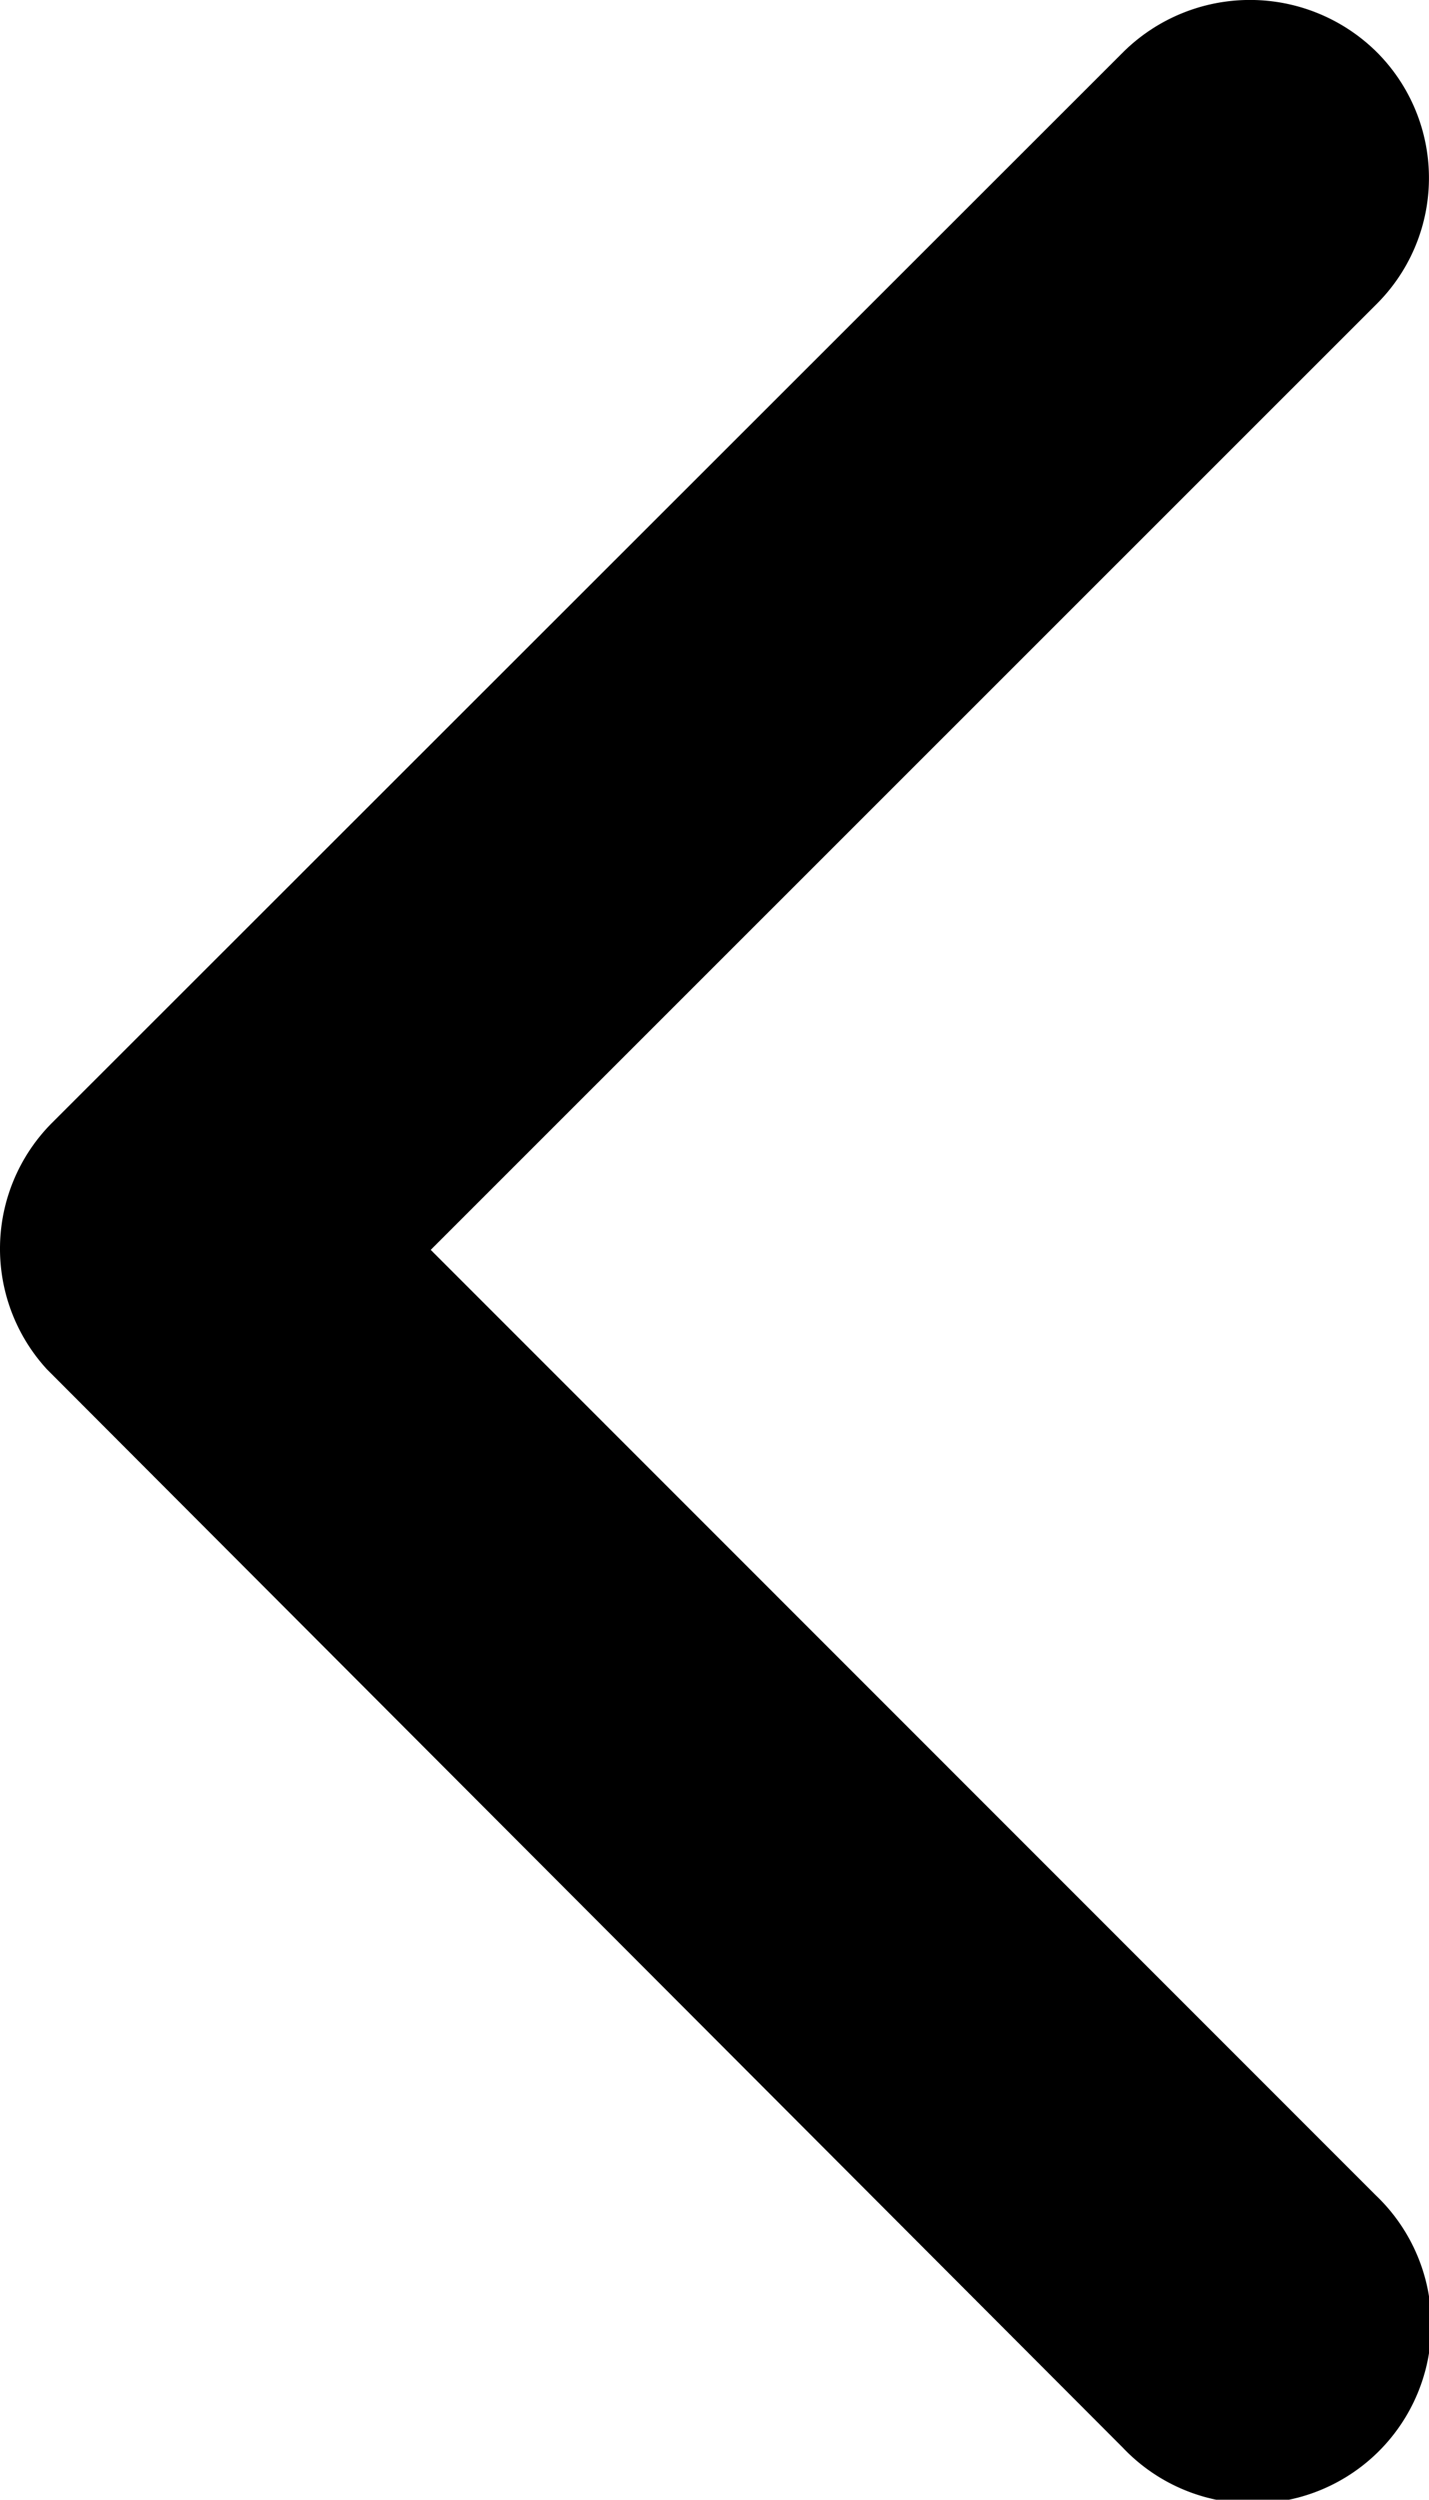 <svg xmlns="http://www.w3.org/2000/svg" width="6.861" height="12" viewBox="0 0 6.861 12">
  <path id="ios-arrow-down" d="M6,2.068,10.54,6.609a.854.854,0,0,0,1.211,0,.865.865,0,0,0,0-1.215L6.61.25A.856.856,0,0,0,5.427.225L.25,5.391A.858.858,0,1,0,1.461,6.606Z" transform="translate(0 12) rotate(-90)"/>
</svg>
